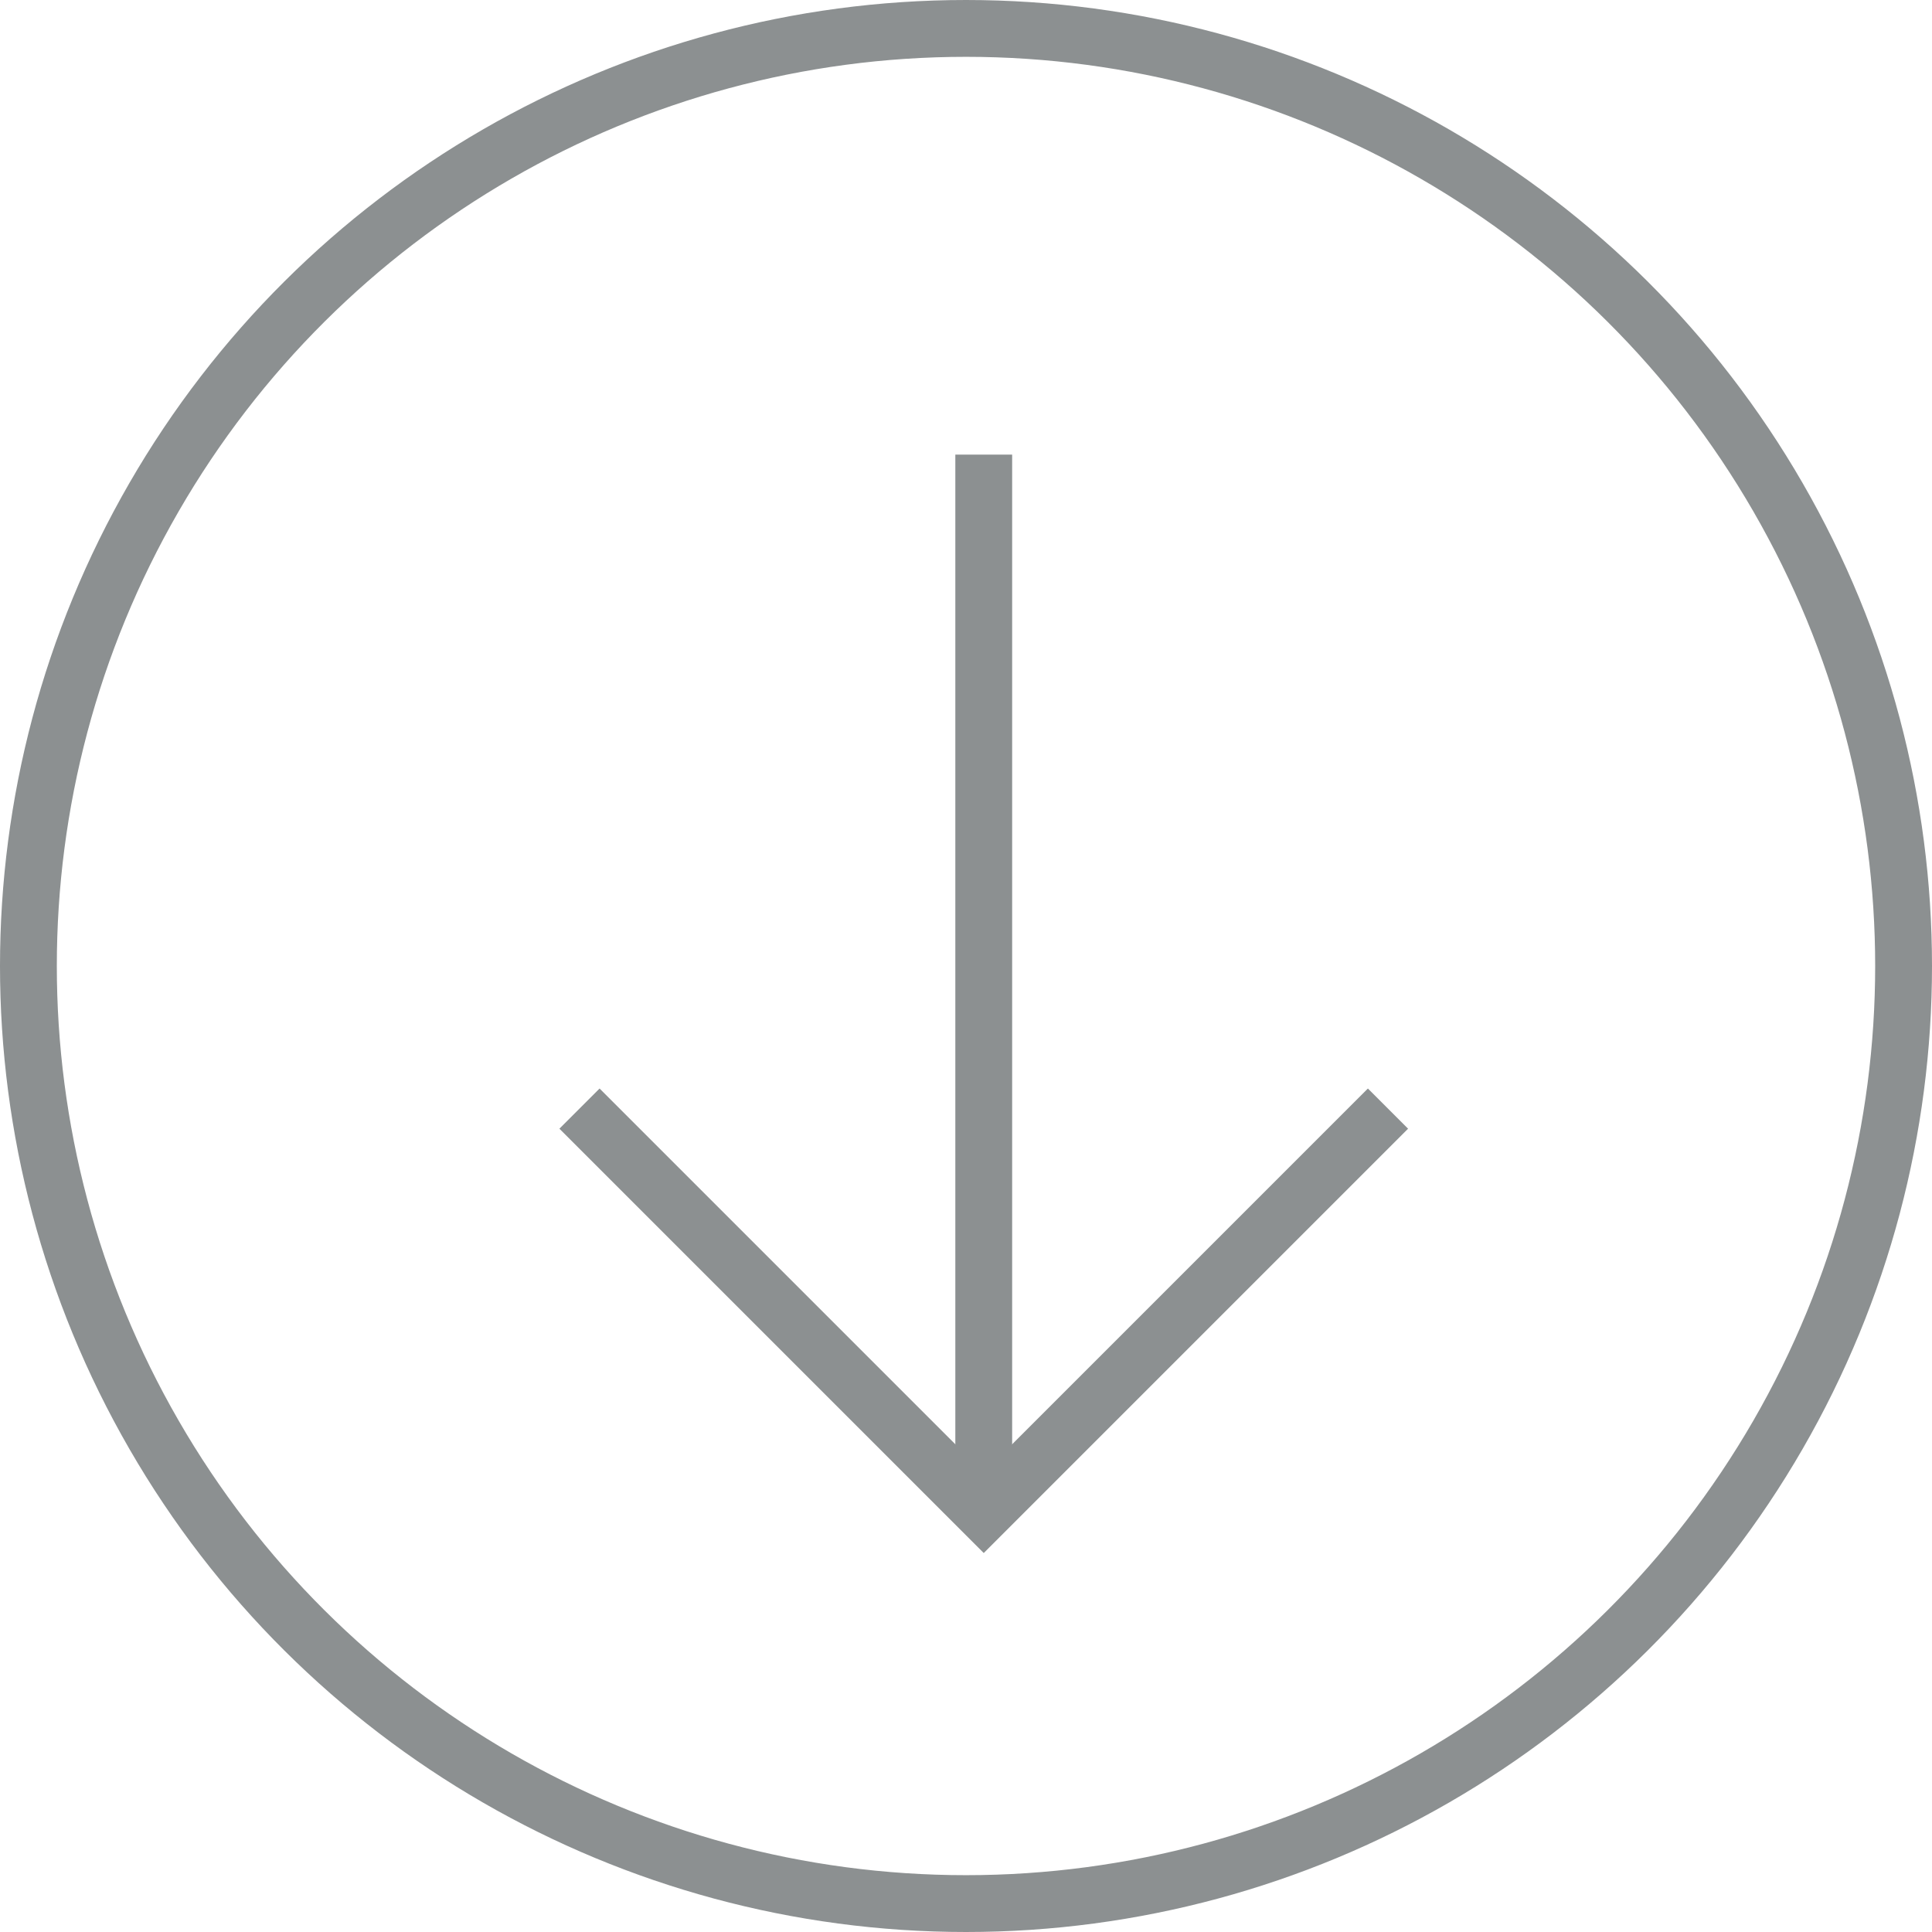 <svg xmlns="http://www.w3.org/2000/svg" width="34" height="34" viewBox="0 0 34 34"><defs><style>      .cls-1, .cls-2, .cls-4 {        fill: none;      }      .cls-1, .cls-2 {        stroke: #8c9091;      }      .cls-1 {        stroke-miterlimit: 10;      }      .cls-3 {        stroke: none;      }    </style></defs><g id="Group_56" data-name="Group 56" transform="translate(-1003 -1009)"><g id="Group_33" data-name="Group 33" transform="translate(2015.763 -2002.015) rotate(45)"><path id="Path_21" data-name="Path 21" class="cls-1" d="M11.829,1.768V11.829H1.768" transform="translate(1432.216 2839.996)"></path><path id="Path_169" data-name="Path 169" class="cls-2" d="M-3.108-3.108.629.629l9.432,9.432" transform="translate(1433.984 2841.764)"></path></g><g id="Ellipse_7" data-name="Ellipse 7" class="cls-2" transform="translate(1037 1009) rotate(90)"><circle class="cls-3" cx="17" cy="17" r="17"></circle><circle class="cls-4" cx="17" cy="17" r="16.5"></circle></g></g></svg>